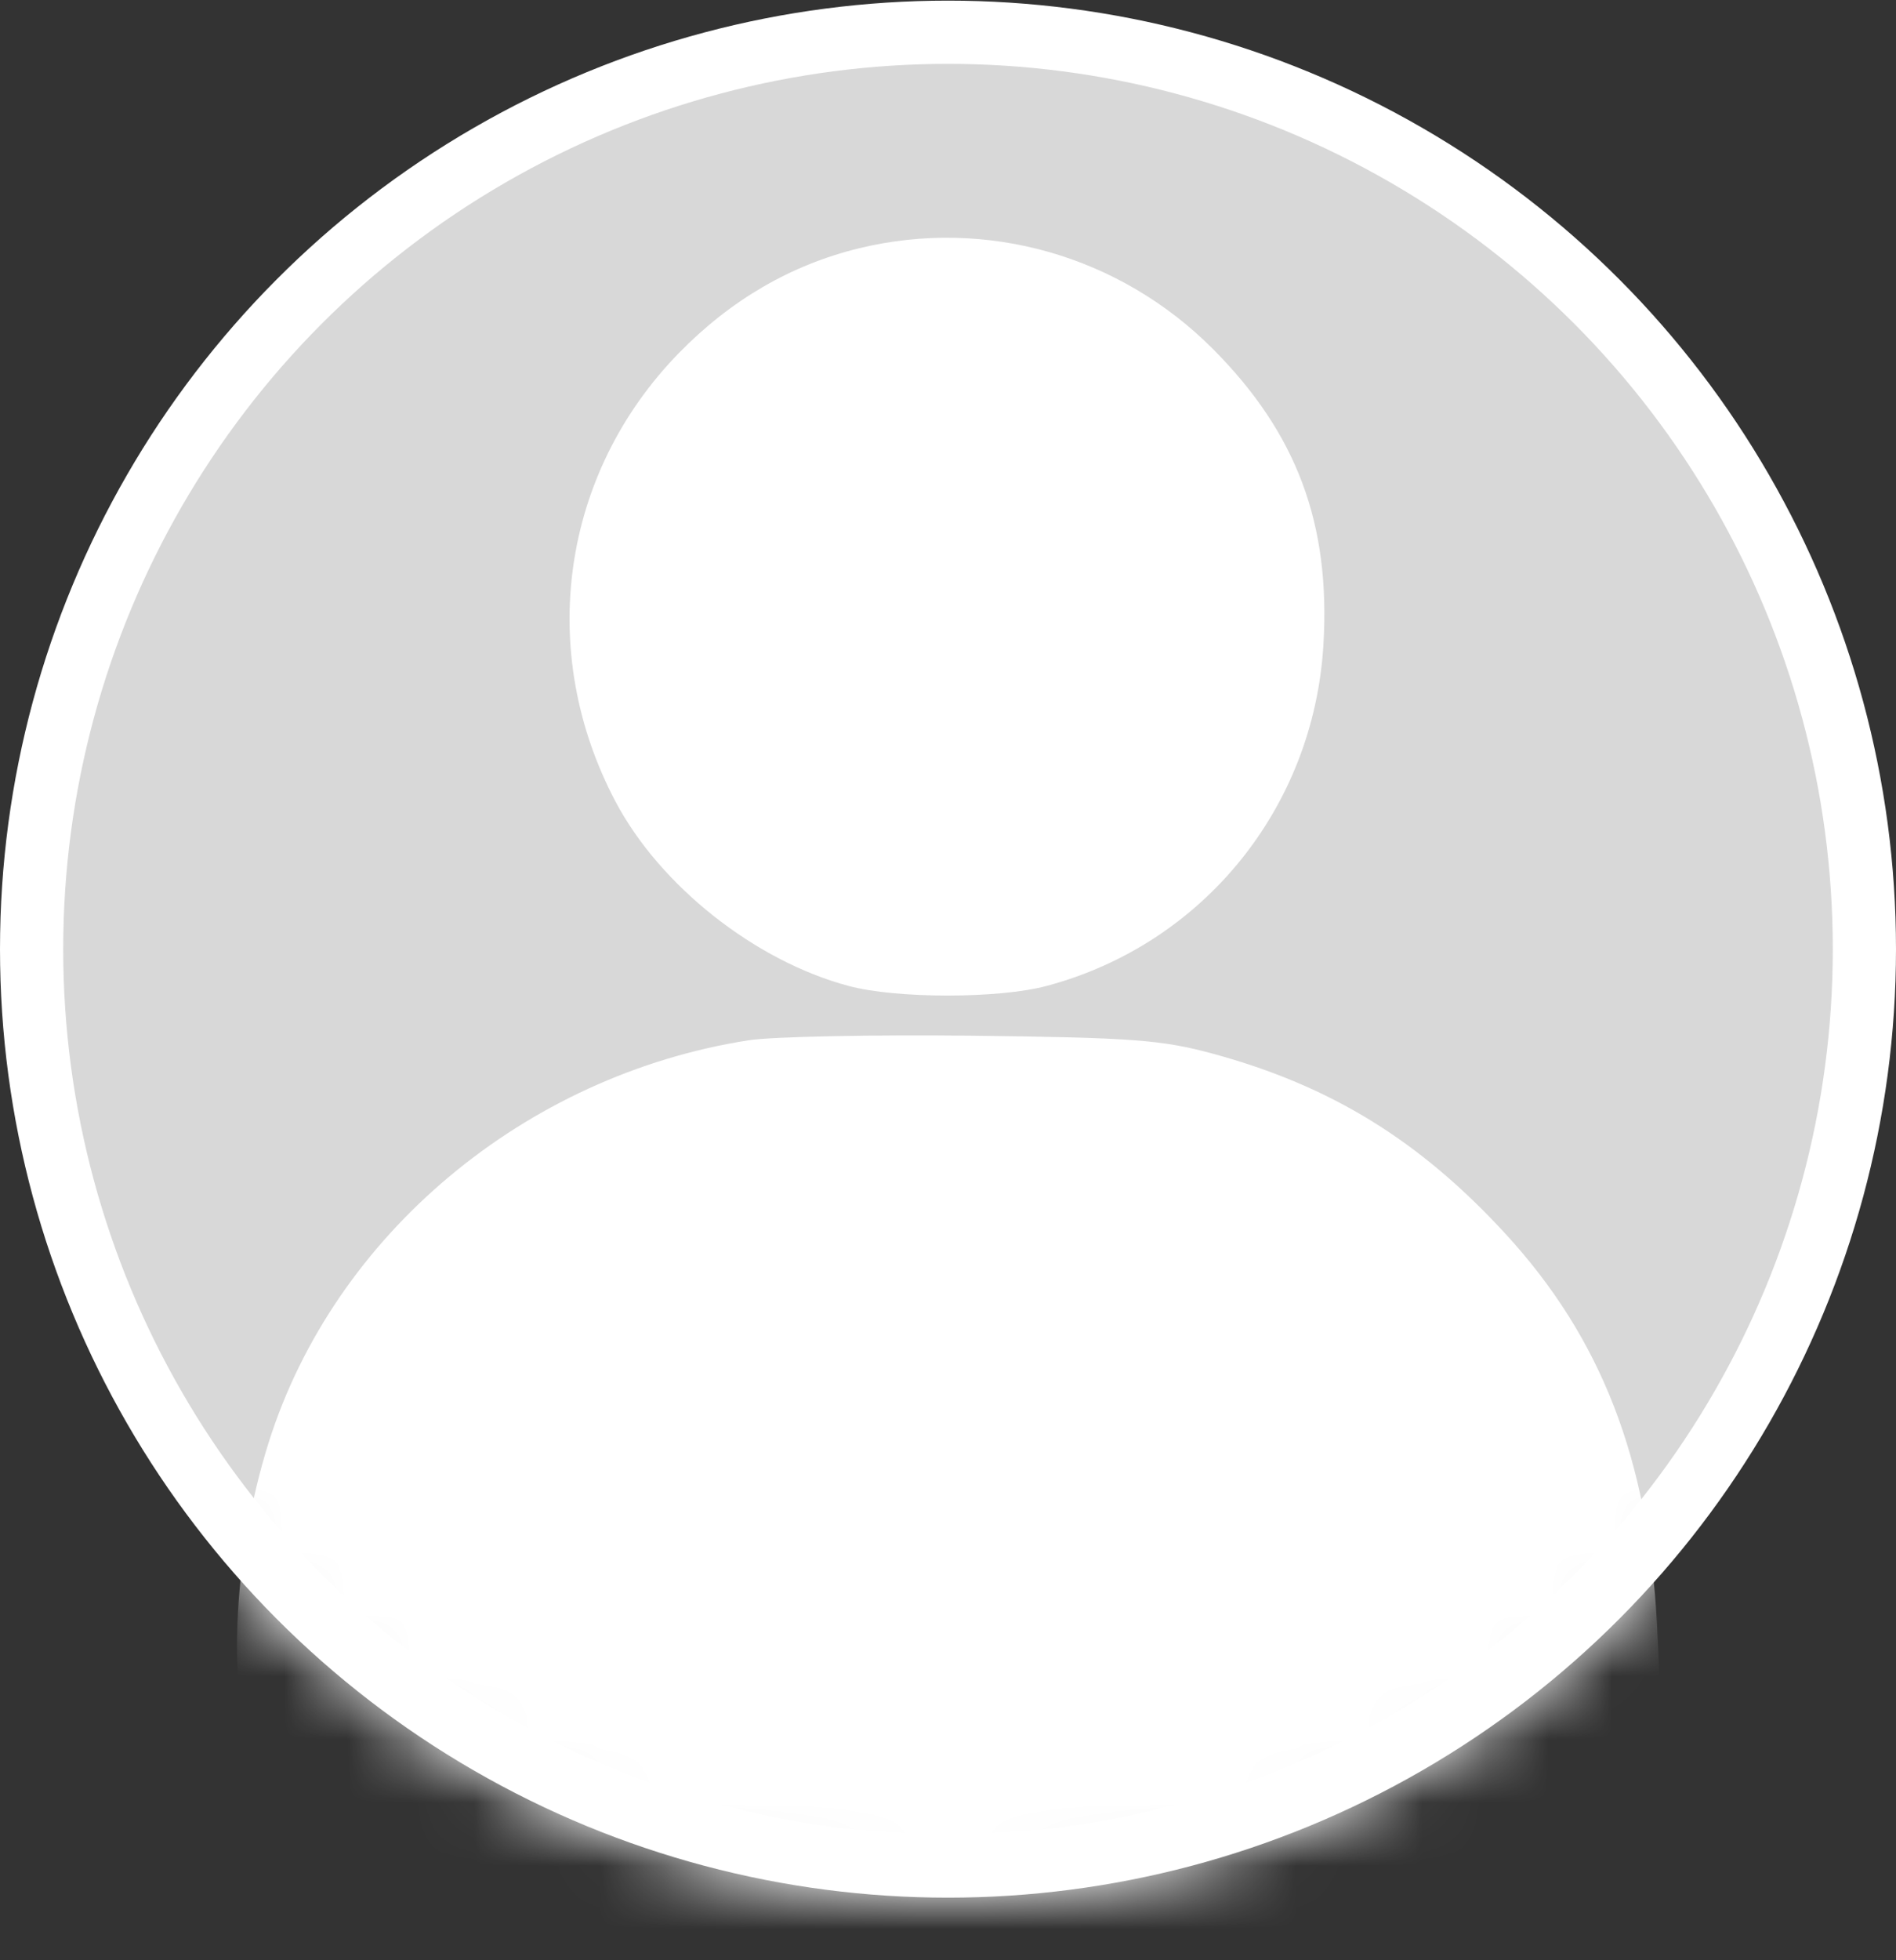 <svg width="30" height="31" viewBox="0 0 30 31" fill="none" xmlns="http://www.w3.org/2000/svg">
<rect x="0" y="0" width="30" height="31" fill="#333333" stroke="none"/>
<circle cx="15" cy="15.01" r="14.5" fill="#D8D8D8" stroke="white"/>
<mask id="mask0_14572_22949" style="mask-type:alpha" maskUnits="userSpaceOnUse" x="0" y="0" width="30" height="31">
<circle cx="15" cy="15.01" r="15" fill="#E7E7E7"/>
</mask>
<g mask="url(#mask0_14572_22949)">
<path fill-rule="evenodd" clip-rule="evenodd" d="M13.59 3.927C12.516 4.189 11.561 4.744 10.742 5.583C8.878 7.492 8.482 10.3 9.74 12.678C10.445 14.01 11.945 15.196 13.427 15.592C14.186 15.795 15.803 15.795 16.564 15.591C19.037 14.93 20.786 12.775 20.94 10.199C21.055 8.286 20.521 6.855 19.195 5.522C17.719 4.039 15.603 3.437 13.59 3.927ZM11.847 16.451C8.303 17.003 5.288 19.527 4.252 22.809C3.669 24.654 3.581 26.905 4.055 27.834C4.904 29.496 8.284 30.698 12.992 31.011C17.228 31.292 21.351 30.721 23.916 29.497C25.079 28.942 25.694 28.393 26.029 27.612C26.265 27.06 26.282 26.892 26.218 25.68C26.079 23.078 25.338 21.166 23.829 19.521C22.471 18.04 21.058 17.17 19.189 16.663C18.383 16.444 17.913 16.409 15.396 16.379C13.816 16.361 12.219 16.393 11.847 16.451Z" fill="white"/>
</g>
</svg>
